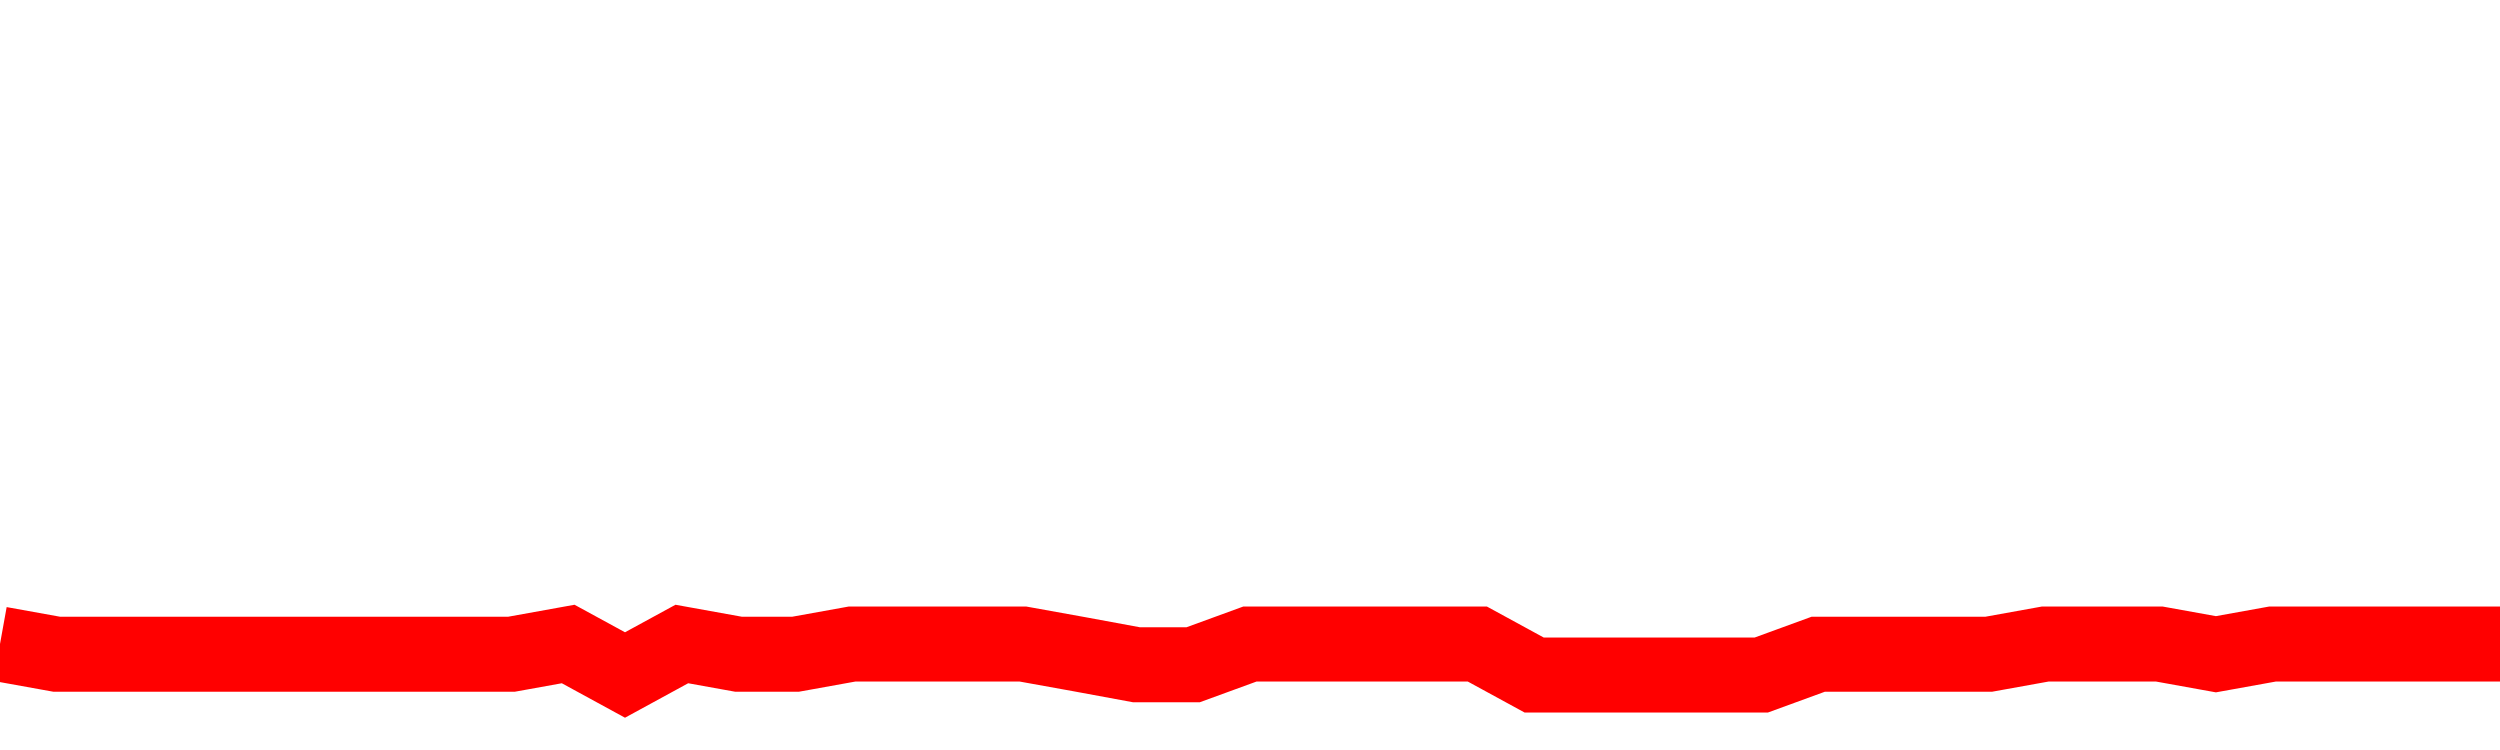 <svg xmlns="http://www.w3.org/2000/svg" xmlns:xlink="http://www.w3.org/1999/xlink" viewBox="0 0 100 30" class="ranking"><path  class="rline" d="M 0 25.76 L 0 25.76 L 2.273 26.17 L 4.545 26.17 L 6.818 26.17 L 9.091 26.17 L 11.364 26.17 L 13.636 26.17 L 15.909 26.17 L 18.182 26.17 L 20.455 26.17 L 22.727 25.76 L 25 27 L 27.273 25.76 L 29.545 26.17 L 31.818 26.17 L 34.091 25.76 L 36.364 25.76 L 38.636 25.76 L 40.909 25.76 L 43.182 26.17 L 45.455 26.59 L 47.727 26.59 L 50 25.76 L 52.273 25.76 L 54.545 25.76 L 56.818 25.76 L 59.091 25.76 L 61.364 27 L 63.636 27 L 65.909 27 L 68.182 27 L 70.455 27 L 72.727 26.17 L 75 26.17 L 77.273 26.17 L 79.545 26.17 L 81.818 25.76 L 84.091 25.76 L 86.364 25.76 L 88.636 26.17 L 90.909 25.76 L 93.182 25.76 L 95.455 25.76 L 97.727 25.76 L 100 25.76" fill="none" stroke-width="3" stroke="red"></path></svg>
